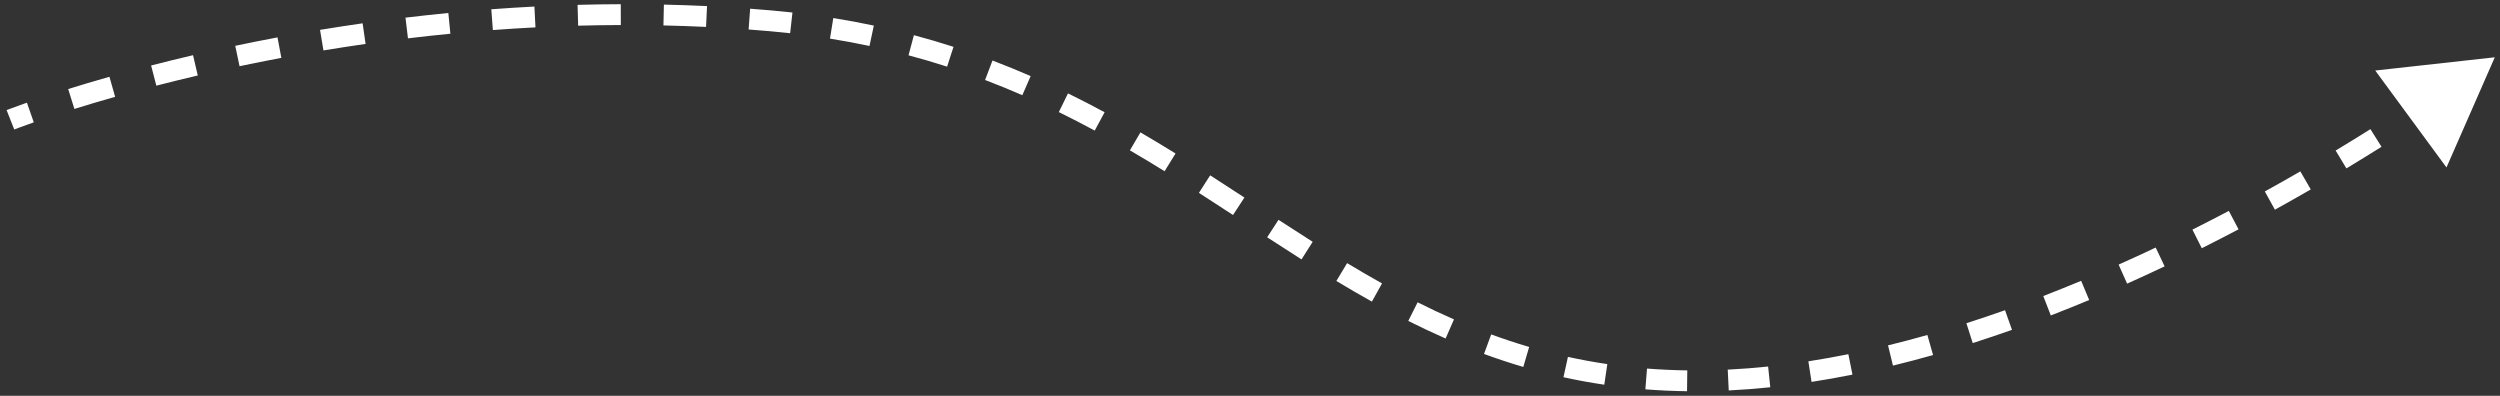 <?xml version="1.0" encoding="UTF-8"?> <svg xmlns="http://www.w3.org/2000/svg" width="240" height="38" viewBox="0 0 240 38" fill="none"><rect x="0" y="0" width="240" height="38" fill="#333333" stroke="none"/><path d="M239.5 5.5L228.023 6.771L234.862 16.075L239.5 5.5ZM160 36.5L160.045 35.501L160 36.5ZM1 11.5C1.367 12.431 1.367 12.431 1.366 12.431C1.366 12.431 1.366 12.431 1.366 12.431C1.366 12.431 1.366 12.431 1.366 12.431C1.366 12.431 1.366 12.431 1.366 12.431C1.367 12.431 1.367 12.43 1.367 12.43C1.368 12.43 1.37 12.429 1.372 12.428C1.377 12.427 1.384 12.424 1.393 12.42C1.412 12.413 1.442 12.401 1.481 12.386C1.56 12.356 1.679 12.311 1.837 12.252C2.153 12.134 2.625 11.962 3.244 11.745L2.583 9.857C1.951 10.079 1.467 10.255 1.139 10.378C0.974 10.439 0.85 10.486 0.765 10.519C0.723 10.535 0.691 10.547 0.669 10.556C0.658 10.56 0.649 10.564 0.643 10.566C0.64 10.567 0.638 10.568 0.636 10.569C0.636 10.569 0.635 10.569 0.634 10.569C0.634 10.569 0.634 10.569 0.634 10.57C0.634 10.57 0.634 10.57 0.634 10.57C0.634 10.57 0.634 10.57 0.634 10.57C0.634 10.57 0.633 10.57 1 11.5ZM7.142 10.458C8.291 10.099 9.598 9.707 11.052 9.294L10.506 7.37C9.035 7.788 7.711 8.185 6.546 8.549L7.142 10.458ZM15.007 8.224C16.261 7.901 17.589 7.573 18.987 7.246L18.531 5.298C17.118 5.629 15.775 5.96 14.508 6.287L15.007 8.224ZM22.996 6.355C24.288 6.083 25.627 5.815 27.009 5.555L26.64 3.59C25.242 3.852 23.889 4.123 22.584 4.398L22.996 6.355ZM31.05 4.841C32.366 4.624 33.715 4.415 35.095 4.217L34.812 2.238C33.417 2.437 32.053 2.648 30.724 2.868L31.05 4.841ZM39.165 3.681C40.498 3.521 41.855 3.372 43.236 3.237L43.041 1.246C41.645 1.383 40.273 1.533 38.926 1.695L39.165 3.681ZM47.315 2.885C48.66 2.784 50.024 2.698 51.405 2.627L51.303 0.629C49.905 0.701 48.526 0.789 47.166 0.89L47.315 2.885ZM55.502 2.465C56.853 2.428 58.219 2.407 59.599 2.403L59.593 0.403C58.197 0.407 56.814 0.428 55.447 0.466L55.502 2.465ZM63.69 2.441C65.043 2.471 66.407 2.518 67.781 2.583L67.876 0.585C66.484 0.519 65.104 0.472 63.734 0.442L63.69 2.441ZM71.867 2.831C72.547 2.881 73.229 2.936 73.913 2.996L74.087 1.004C73.394 0.943 72.703 0.888 72.014 0.837L71.867 2.831ZM73.913 2.996C74.567 3.054 75.214 3.118 75.854 3.189L76.075 1.201C75.42 1.128 74.757 1.063 74.087 1.004L73.913 2.996ZM79.679 3.707C80.974 3.915 82.237 4.151 83.471 4.413L83.887 2.456C82.62 2.187 81.324 1.945 79.996 1.732L79.679 3.707ZM87.219 5.309C88.483 5.646 89.717 6.01 90.922 6.399L91.536 4.496C90.299 4.097 89.032 3.722 87.734 3.376L87.219 5.309ZM94.568 7.679C95.787 8.142 96.978 8.629 98.144 9.138L98.943 7.304C97.749 6.784 96.528 6.284 95.278 5.809L94.568 7.679ZM101.648 10.76C102.819 11.334 103.965 11.927 105.093 12.535L106.043 10.775C104.894 10.155 103.724 9.55 102.528 8.964L101.648 10.76ZM108.473 14.435C109.598 15.091 110.706 15.76 111.801 16.437L112.853 14.735C111.745 14.051 110.623 13.374 109.481 12.708L108.473 14.435ZM115.097 18.516C116.196 19.221 117.285 19.93 118.37 20.639L119.464 18.965C118.377 18.255 117.283 17.542 116.177 16.832L115.097 18.516ZM121.647 22.779C122.745 23.494 123.844 24.204 124.946 24.902L126.017 23.213C124.924 22.52 123.833 21.816 122.738 21.103L121.647 22.779ZM128.291 26.973C129.416 27.651 130.552 28.314 131.701 28.955L132.675 27.208C131.549 26.58 130.433 25.929 129.323 25.26L128.291 26.973ZM135.194 30.809C136.369 31.399 137.562 31.963 138.779 32.496L139.581 30.663C138.399 30.146 137.238 29.598 136.091 29.022L135.194 30.809ZM142.466 33.98C143.696 34.431 144.951 34.848 146.237 35.226L146.8 33.307C145.559 32.942 144.345 32.539 143.155 32.103L142.466 33.98ZM150.093 36.214C151.368 36.494 152.672 36.734 154.011 36.931L154.302 34.953C153.01 34.763 151.752 34.531 150.522 34.261L150.093 36.214ZM157.956 37.375C158.614 37.427 159.28 37.468 159.955 37.499L160.045 35.501C159.393 35.471 158.749 35.431 158.113 35.382L157.956 37.375ZM159.955 37.499C160.62 37.529 161.287 37.548 161.955 37.557L161.98 35.557C161.333 35.549 160.688 35.53 160.045 35.501L159.955 37.499ZM165.959 37.482C167.286 37.418 168.616 37.315 169.947 37.176L169.74 35.187C168.444 35.322 167.15 35.422 165.862 35.485L165.959 37.482ZM173.909 36.662C175.219 36.46 176.529 36.226 177.836 35.963L177.442 34.002C176.163 34.259 174.882 34.488 173.603 34.686L173.909 36.662ZM181.725 35.098C183.013 34.784 184.297 34.445 185.574 34.084L185.029 32.159C183.775 32.514 182.515 32.847 181.251 33.155L181.725 35.098ZM189.383 32.935C190.648 32.53 191.904 32.106 193.15 31.665L192.483 29.779C191.255 30.214 190.018 30.632 188.774 31.03L189.383 32.935ZM196.876 30.284C198.117 29.804 199.346 29.309 200.56 28.802L199.79 26.957C198.591 27.457 197.379 27.945 196.155 28.418L196.876 30.284ZM204.203 27.229C205.421 26.685 206.622 26.131 207.804 25.571L206.946 23.764C205.779 24.318 204.592 24.865 203.388 25.402L204.203 27.229ZM211.37 23.831C212.572 23.228 213.75 22.622 214.901 22.015L213.968 20.246C212.829 20.846 211.663 21.447 210.474 22.043L211.37 23.831ZM218.391 20.13C219.575 19.476 220.723 18.826 221.833 18.185L220.833 16.453C219.733 17.088 218.596 17.732 217.423 18.38L218.391 20.13ZM225.255 16.166C226.436 15.453 227.562 14.759 228.625 14.092L227.561 12.398C226.508 13.06 225.393 13.747 224.222 14.453L225.255 16.166ZM231.971 11.946C233.195 11.145 234.298 10.404 235.268 9.741L234.14 8.09C233.179 8.746 232.087 9.48 230.876 10.273L231.971 11.946Z" fill="white"></path></svg> 